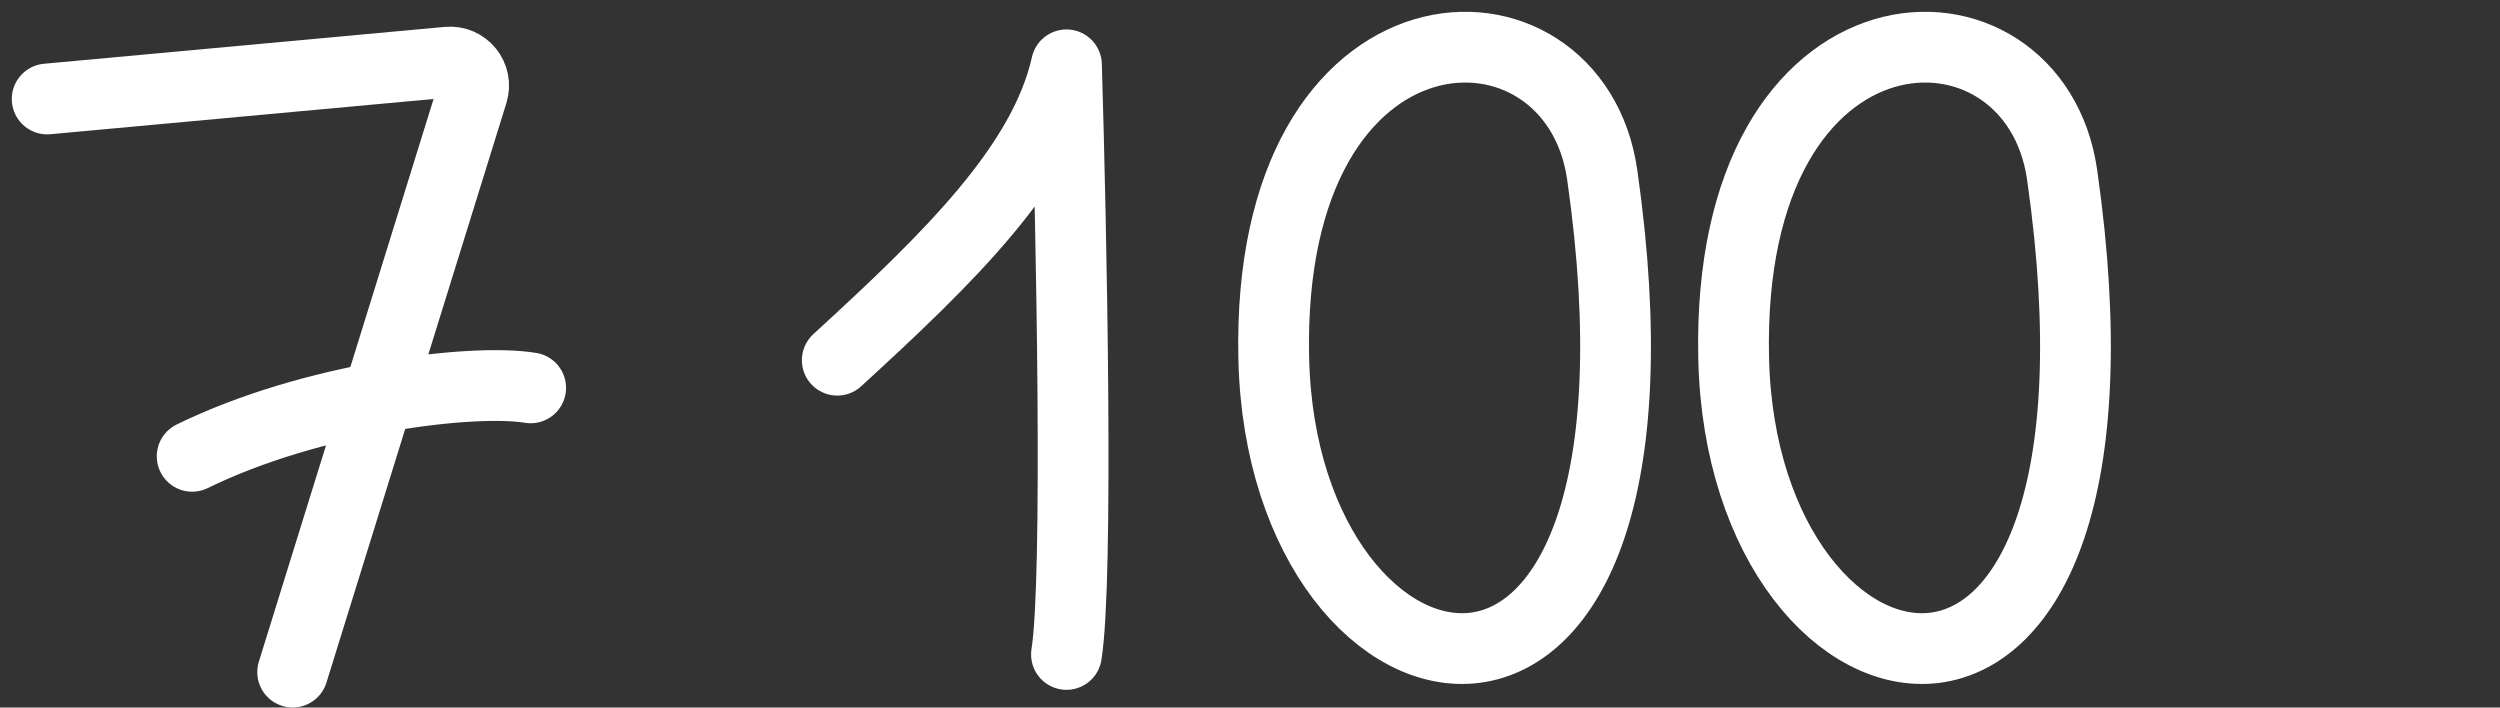 <?xml version="1.0" encoding="UTF-8"?> <svg xmlns="http://www.w3.org/2000/svg" width="212" height="60" viewBox="0 0 212 60" fill="none"><rect x="0" y="0" width="212" height="60" fill="#333333" stroke="none"/> <path d="M135.871 14.839C133.497 -1.796 107.294 -1.254 108.015 30.407C108.735 62.069 143.646 69.313 135.871 14.839Z" stroke="white" stroke-width="6" stroke-linecap="round"></path> <path d="M174.871 14.839C172.497 -1.796 146.294 -1.254 147.015 30.407C147.735 62.069 182.646 69.313 174.871 14.839Z" stroke="white" stroke-width="6" stroke-linecap="round"></path> <path d="M71 30.545C80.451 21.89 88.522 14.044 90.436 5.497C90.862 19.529 91.458 49.172 90.436 55.497" stroke="white" stroke-width="6" stroke-linecap="round" stroke-linejoin="round"></path> <path d="M4 8.395L37.983 5.269C39.402 5.138 40.499 6.492 40.076 7.854L24.817 56.995M16.294 38.696C26.491 33.697 40.137 32.084 45 32.891" stroke="white" stroke-width="6" stroke-linecap="round" stroke-linejoin="round"></path> </svg> 